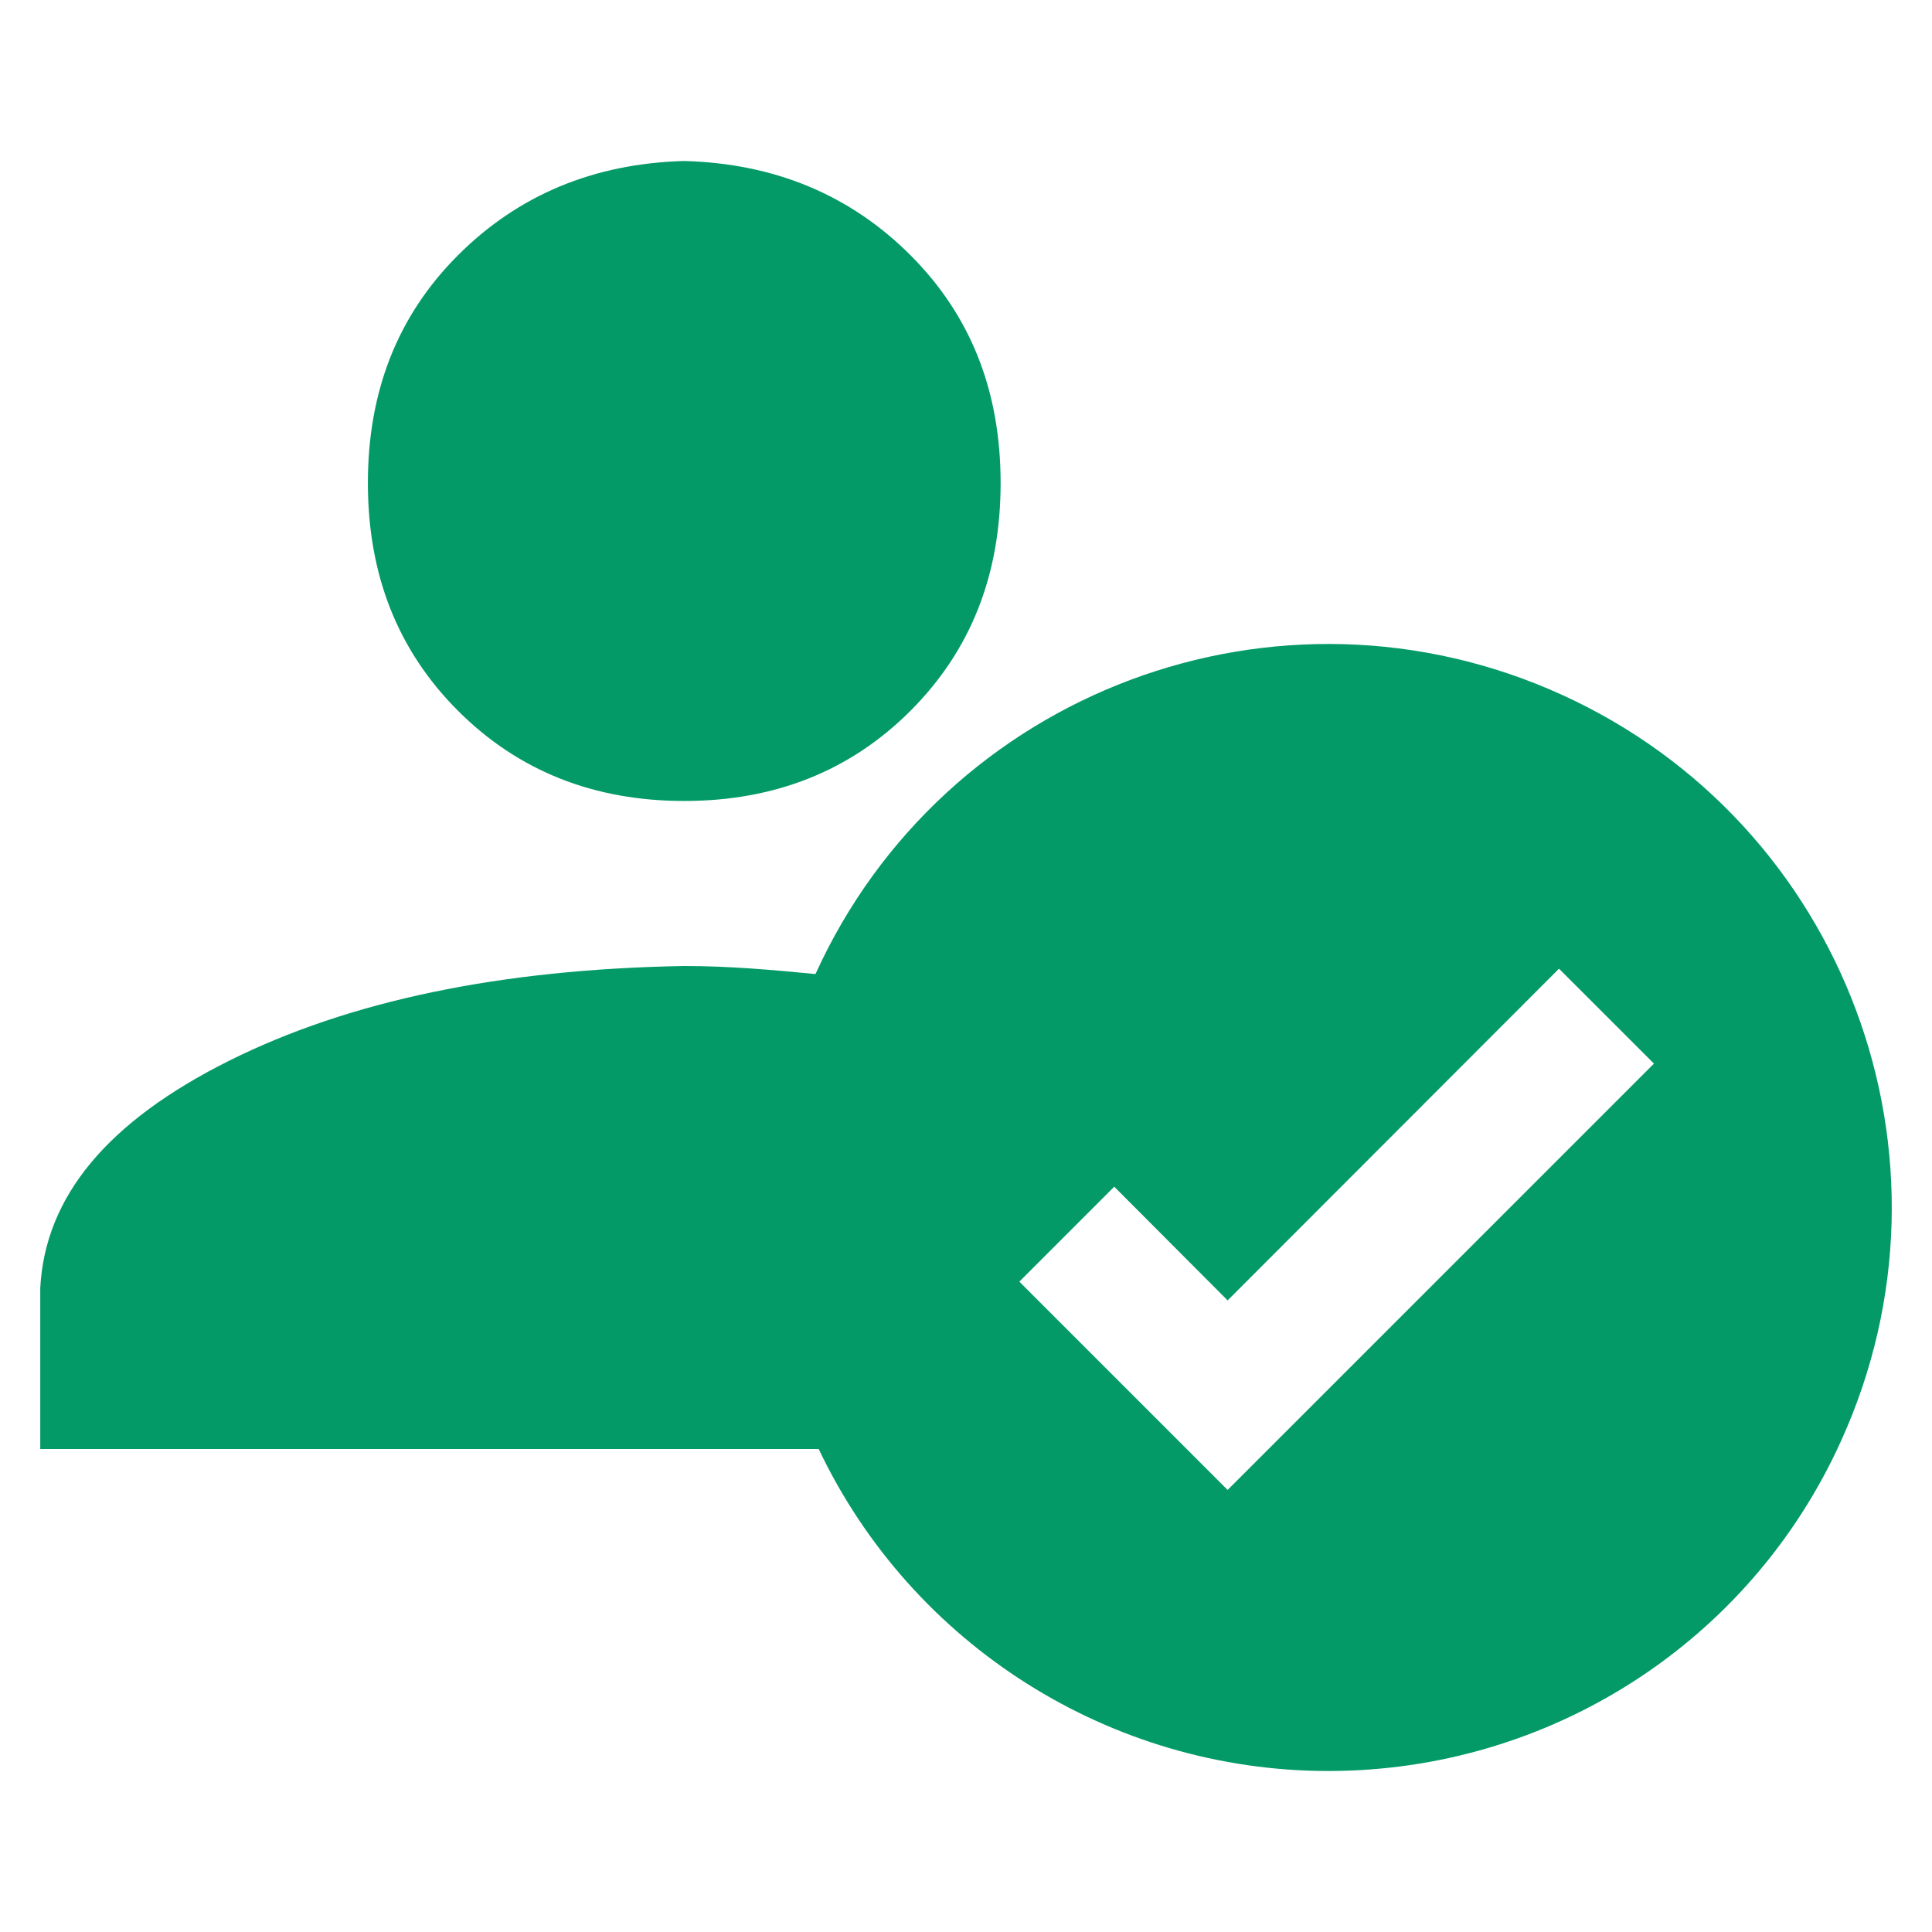 <svg width="48" height="48" viewBox="0 0 48 48" fill="none" xmlns="http://www.w3.org/2000/svg">
<path fill-rule="evenodd" clip-rule="evenodd" d="M38.8 17.26C31.76 14.06 23.46 17.16 20.26 24.2C19.22 24.1 18.14 24 17 24C12.44 24.08 8.68 24.86 5.68 26.36C2.68 27.86 1.12 29.72 1 32V36H20.34C22.66 40.88 27.6 44 33 44C38.5 44 43.48 40.8 45.74 35.8C48.94 28.76 45.84 20.46 38.8 17.26ZM22.62 6.34C21.12 4.84 19.24 4.06 17 4C14.76 4.06 12.88 4.84 11.38 6.34C9.88 7.84 9.14 9.72 9.14 12C9.14 14.28 9.88 16.16 11.38 17.66C12.88 19.16 14.76 19.9 17 19.9C19.24 19.9 21.12 19.16 22.62 17.66C24.12 16.16 24.86 14.28 24.86 12C24.86 9.72 24.12 7.84 22.62 6.34ZM25.325 31.842L30.5 37.017L41.092 26.425L38.733 24.067L30.5 32.308L27.683 29.483L25.325 31.842Z" fill="#039A68"/>
</svg>

